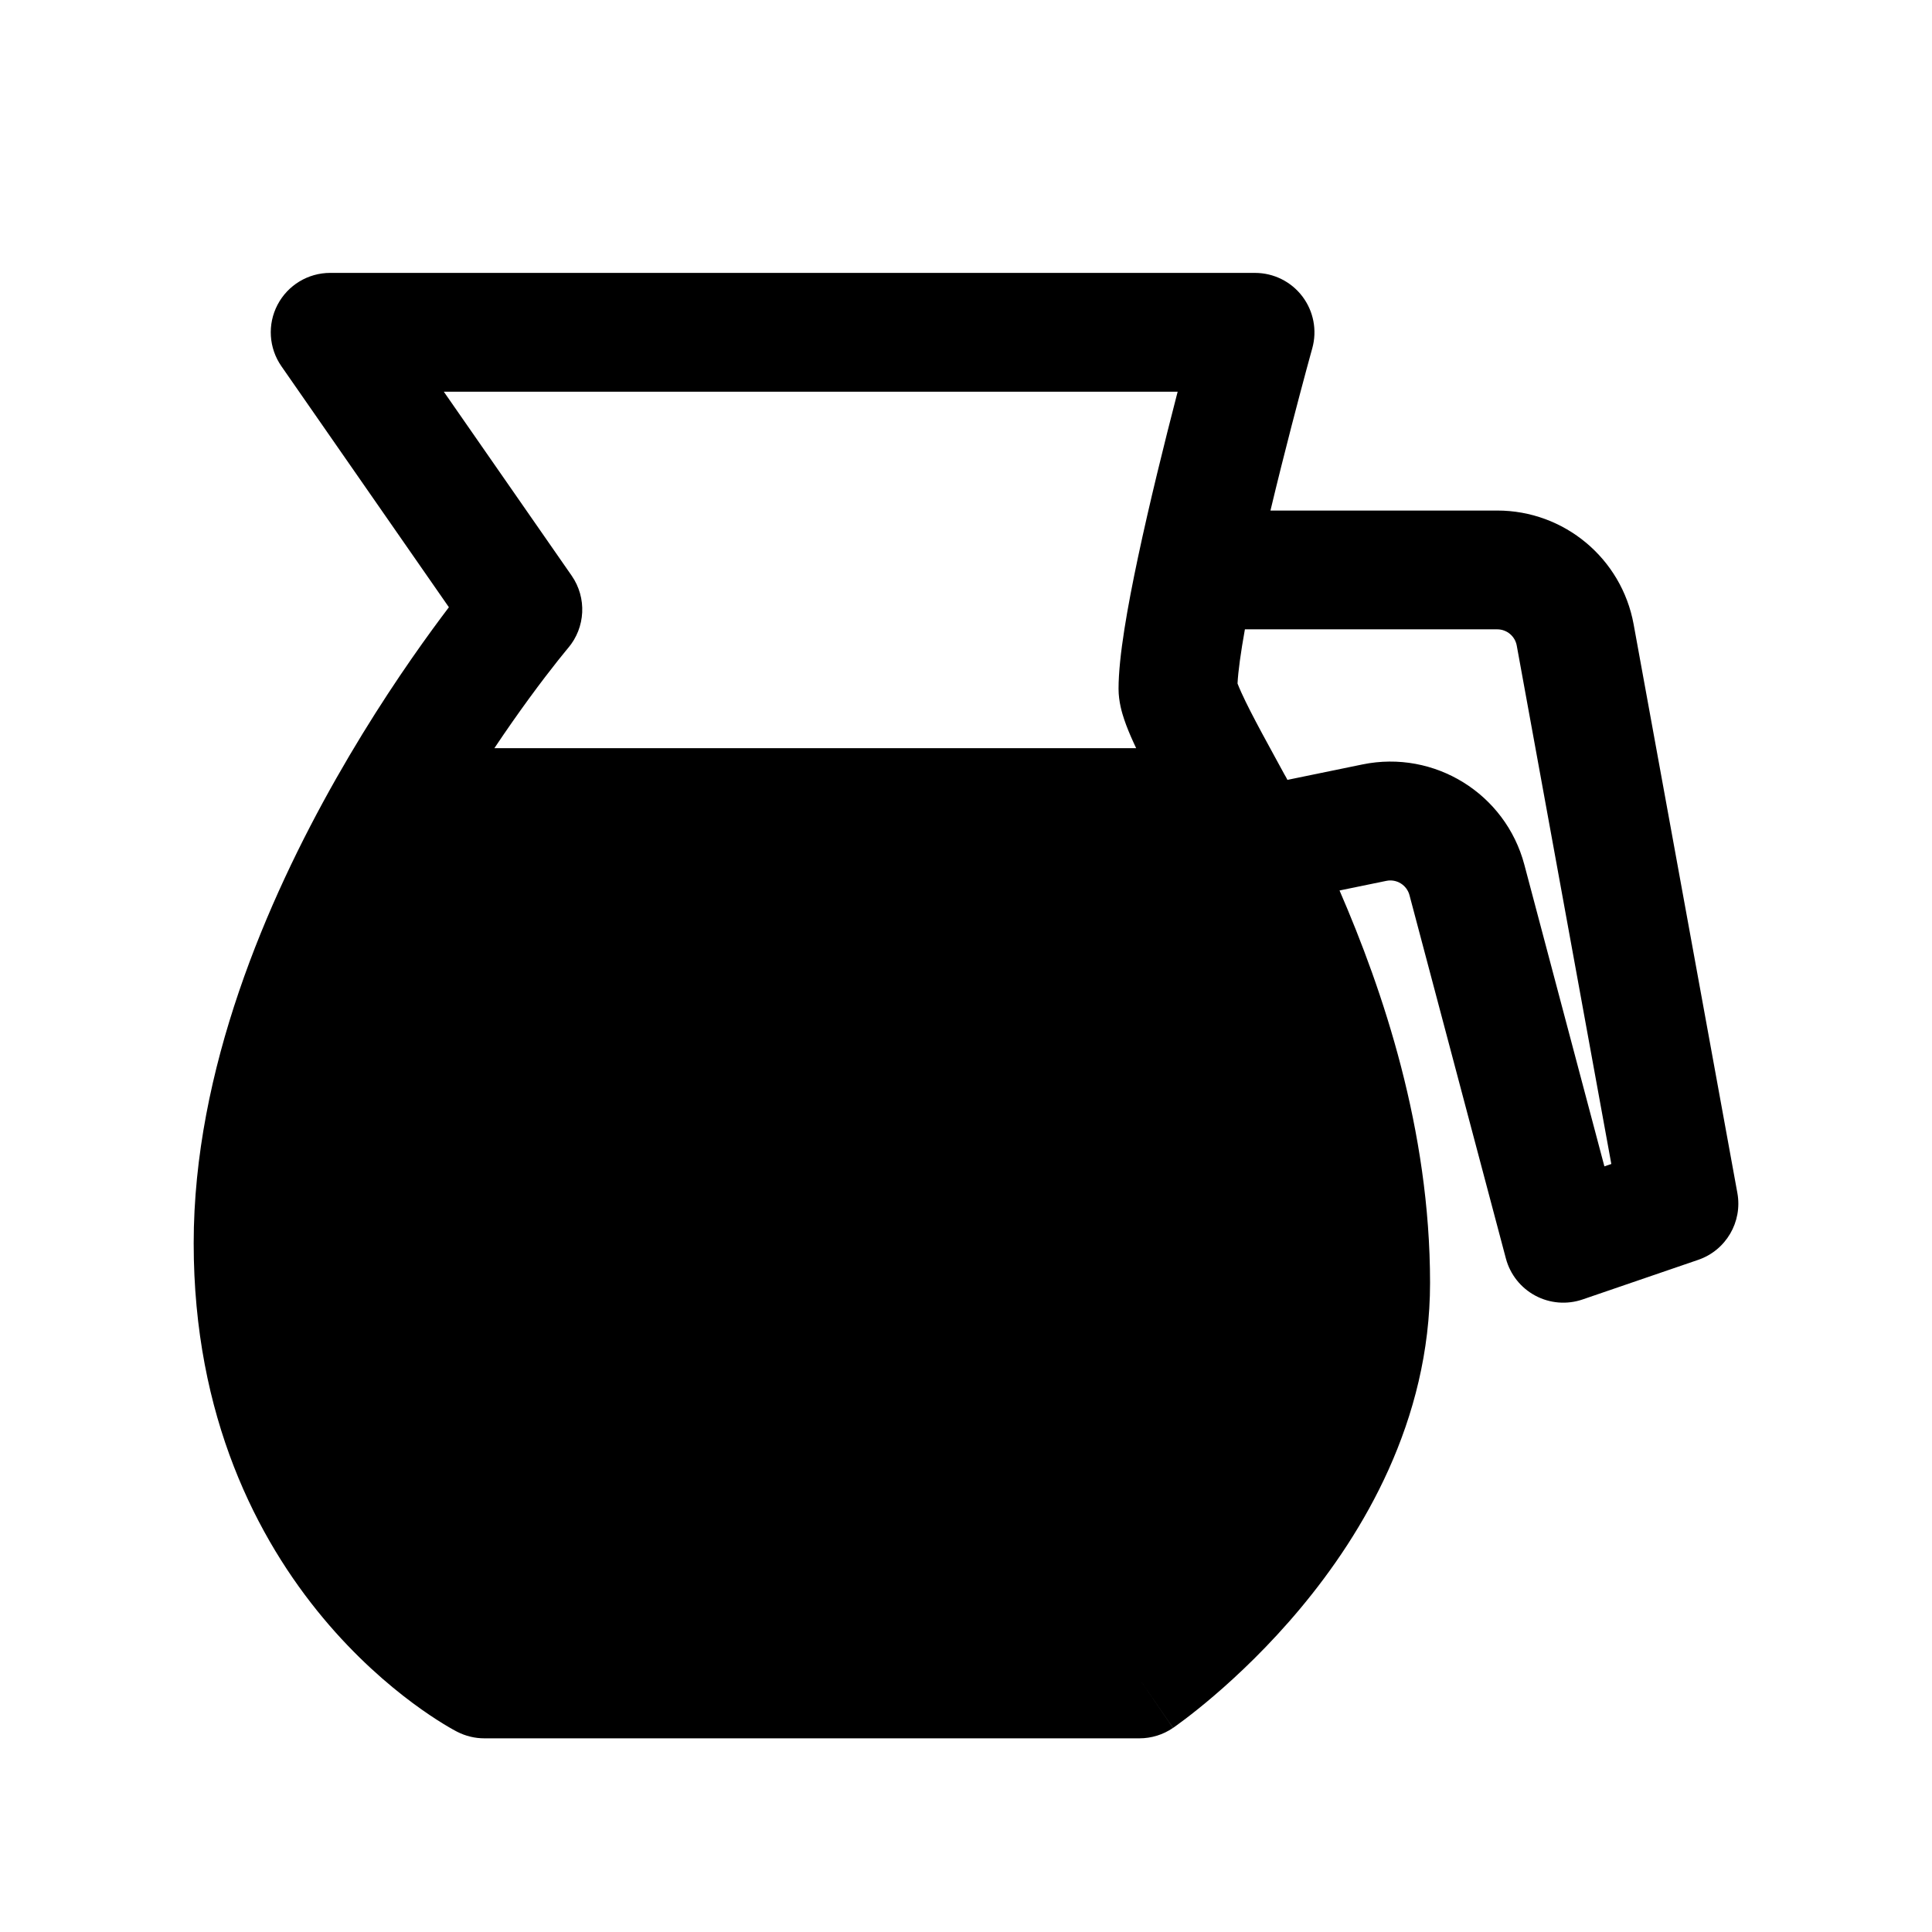 <?xml version="1.0" encoding="UTF-8"?>
<!-- Uploaded to: ICON Repo, www.svgrepo.com, Generator: ICON Repo Mixer Tools -->
<svg fill="#000000" width="800px" height="800px" version="1.1" viewBox="144 144 512 512" xmlns="http://www.w3.org/2000/svg">
 <path d="m231.5 216.32c-5.863 0-11.238 3.258-13.953 8.453-2.715 5.191-2.32 11.465 1.023 16.277l44.391 63.875c-1.301 1.715-2.738 3.641-4.289 5.766-6.969 9.551-16.254 23.18-25.547 39.555-18.367 32.359-37.797 77.203-37.797 123.23 0 46.176 16.961 78.516 34.293 99.301 8.594 10.305 17.215 17.695 23.77 22.562 3.285 2.438 6.07 4.258 8.109 5.504 1.02 0.625 1.852 1.105 2.473 1.453 0.309 0.172 0.562 0.312 0.762 0.418l0.254 0.133 0.094 0.051 0.07 0.035c2.227 1.145 4.691 1.742 7.195 1.742h173.61c3.176 0 6.281-0.961 8.898-2.758l-8.898-12.988c8.898 12.988 8.918 12.98 8.922 12.973l0.094-0.062 0.207-0.145 0.66-0.473c0.551-0.395 1.316-0.957 2.266-1.676 1.895-1.438 4.535-3.519 7.668-6.203 6.246-5.348 14.566-13.184 22.91-23.191 16.508-19.793 34.293-49.516 34.293-86.184 0-40.656-12.504-77.469-23.988-103.98l12.41-2.551c2.727-0.559 5.414 1.105 6.129 3.797l25.547 96.281c1.121 4.223 3.949 7.789 7.801 9.848 3.856 2.062 8.387 2.426 12.52 1.008l30.641-10.496c7.367-2.523 11.781-10.055 10.383-17.719l-27.492-150.71c-3.188-17.457-18.395-30.145-36.141-30.145h-60.105c1.906-7.969 3.867-15.746 5.606-22.477 1.562-6.027 2.938-11.176 3.914-14.812 0.492-1.82 0.887-3.258 1.156-4.238l0.309-1.117 0.102-0.371c1.316-4.738 0.34-9.824-2.637-13.742-2.977-3.918-7.613-6.219-12.535-6.219zm33.652 386.61 7.195-14.004c-7.195 14.004-7.188 14.008-7.195 14.004zm29.27-287.04 0.113-0.137 0.02-0.02c4.629-5.441 5.012-13.32 0.934-19.184l-33.875-48.746h194.48l-0.293 1.125c-3.172 12.273-7.148 28.273-10.238 42.844-2.715 12.816-5.137 26.227-5.137 34.754 0 3.434 0.949 6.5 1.496 8.133 0.672 1.996 1.535 4.055 2.414 5.981 0.242 0.535 0.496 1.078 0.754 1.629h-170.07c3.305-4.945 6.387-9.32 9.09-13.023 3.211-4.398 5.871-7.836 7.707-10.145 0.914-1.156 1.625-2.027 2.094-2.594zm210.64 30.695-19.887 4.09-0.098-0.199-0.082-0.156-0.113-0.219c-0.023-0.043-0.098-0.176-0.191-0.344l-0.25-0.426c-0.867-1.598-1.746-3.207-2.613-4.789l-0.004-0.008c-1.195-2.184-2.359-4.312-3.414-6.281-2.223-4.133-4.102-7.777-5.402-10.641-0.492-1.074-0.828-1.891-1.051-2.477 0.164-3.219 0.84-8.148 1.953-14.355h66.879c2.535 0 4.707 1.812 5.164 4.309l25.062 137.38-1.836 0.629-21.215-79.953c-4.996-18.828-23.82-30.484-42.902-26.562z" fill-rule="evenodd"/>
</svg>